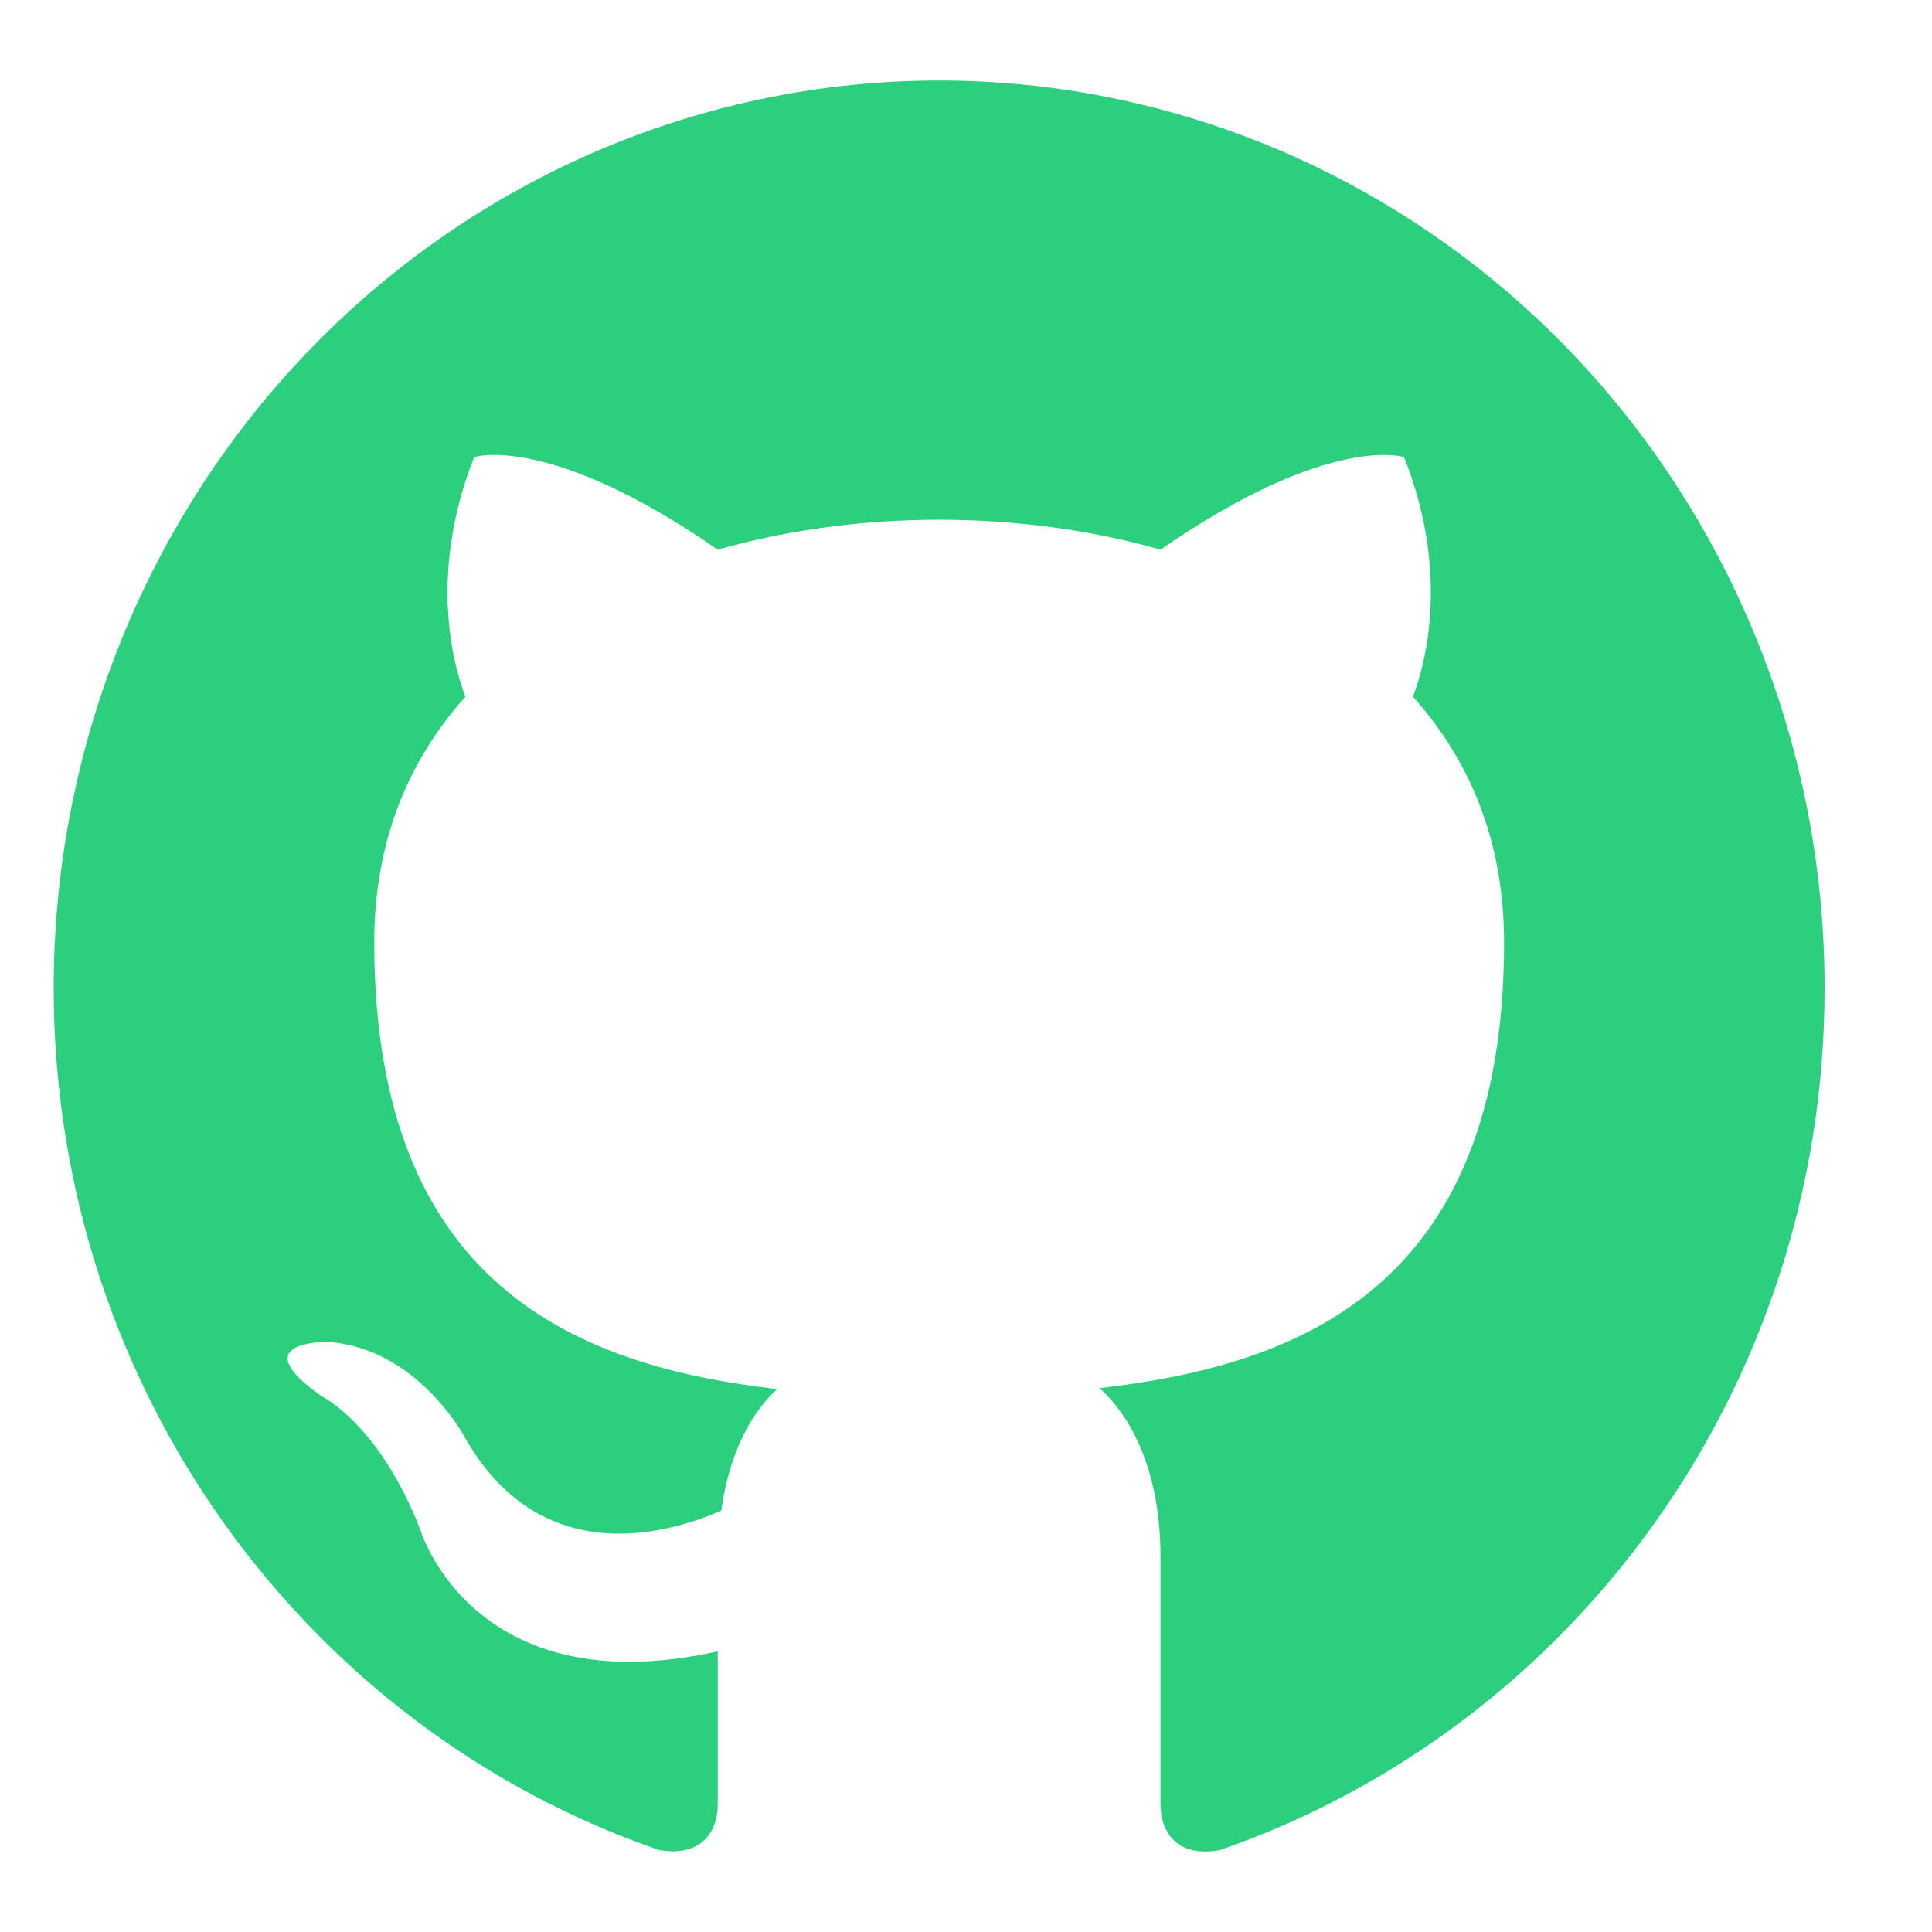 <svg width="24" height="24" viewBox="0 0 24 24" fill="none" xmlns="http://www.w3.org/2000/svg">
<g id="github icon">
<path id="Vector" d="M11.666 1C10.222 1 8.792 1.292 7.457 1.858C6.122 2.425 4.91 3.255 3.888 4.302C1.825 6.416 0.667 9.283 0.667 12.273C0.667 17.256 3.824 21.483 8.191 22.983C8.741 23.073 8.916 22.723 8.916 22.419V20.514C5.87 21.19 5.221 19.003 5.221 19.003C4.715 17.695 3.999 17.346 3.999 17.346C2.998 16.647 4.077 16.67 4.077 16.67C5.176 16.748 5.76 17.831 5.76 17.831C6.716 19.544 8.334 19.037 8.96 18.766C9.059 18.034 9.345 17.538 9.653 17.256C7.212 16.974 4.649 16.005 4.649 11.709C4.649 10.458 5.066 9.455 5.782 8.654C5.671 8.373 5.287 7.2 5.891 5.678C5.891 5.678 6.816 5.374 8.916 6.828C9.786 6.58 10.732 6.456 11.666 6.456C12.601 6.456 13.547 6.58 14.416 6.828C16.517 5.374 17.442 5.678 17.442 5.678C18.047 7.2 17.662 8.373 17.552 8.654C18.267 9.455 18.684 10.458 18.684 11.709C18.684 16.016 16.11 16.963 13.658 17.244C14.053 17.594 14.416 18.282 14.416 19.33V22.419C14.416 22.723 14.592 23.084 15.153 22.983C19.52 21.472 22.666 17.256 22.666 12.273C22.666 10.793 22.382 9.327 21.829 7.959C21.276 6.591 20.466 5.349 19.445 4.302C18.423 3.255 17.211 2.425 15.876 1.858C14.541 1.292 13.111 1 11.666 1Z" fill="#2BCF7E"/>
</g>
</svg>
